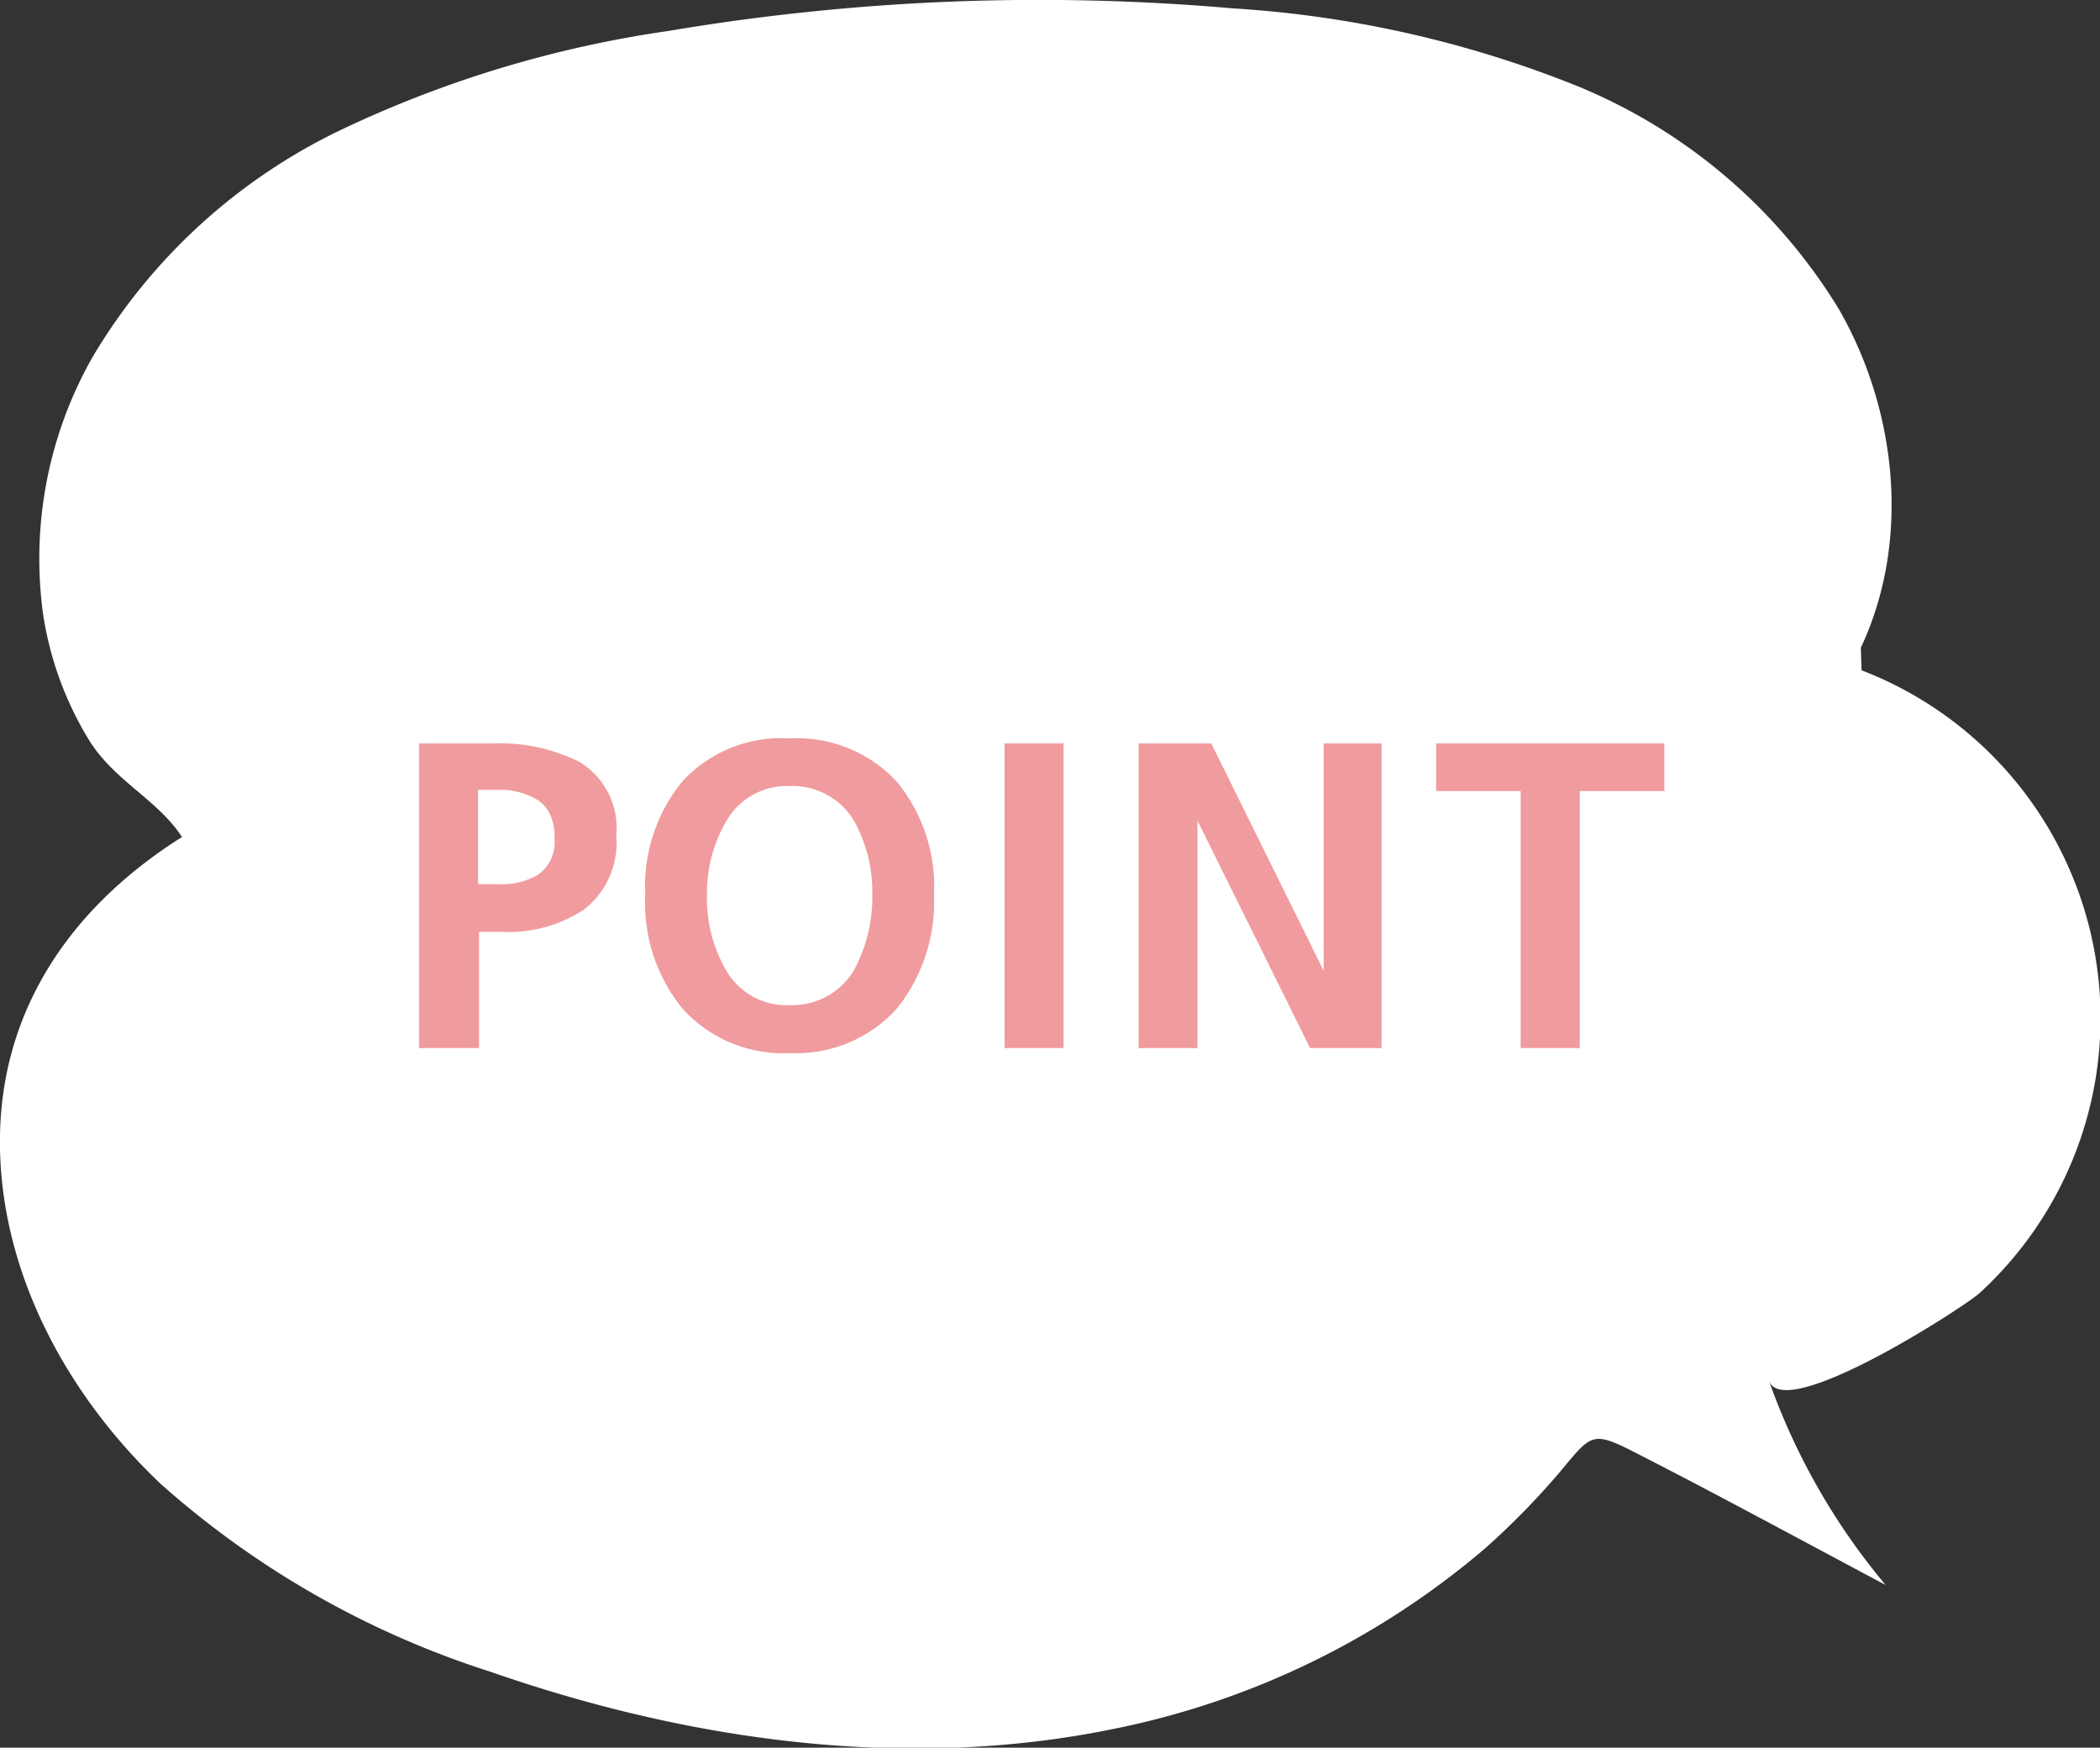 <svg xmlns="http://www.w3.org/2000/svg" viewBox="0 0 88.16 73.37"><rect x="0" y="0" width="88.16" height="73.37" fill="#333333" stroke="none"/><defs><style>.cls-1{fill:#fff;}.cls-2{fill:#f09b9e;}</style></defs><g id="レイヤー_2" data-name="レイヤー 2"><g id="レイヤー_1-2" data-name="レイヤー 1"><path class="cls-1" d="M78.15,28.14A15.65,15.65,0,0,1,83.1,54.29c-.64.58-8.21,5.48-8.84,3.67a27.75,27.75,0,0,0,4.9,8.58c-3.43-1.82-6.84-3.68-10.3-5.45-2.07-1.07-2-.93-3.42.76A32.5,32.5,0,0,1,62.35,65a34.42,34.42,0,0,1-15.44,7.55c-8.72,1.83-17.88.57-26.3-2.36A38.31,38.31,0,0,1,6.75,62.3C2.86,58.62.09,53.55,0,48.2c-.1-5.74,3-10.14,7.64-13.06-1-1.55-2.84-2.36-3.89-4.05a14.18,14.18,0,0,1-1.94-5.3A17.14,17.14,0,0,1,3.88,15,24.34,24.34,0,0,1,14.34,5.44,47.76,47.76,0,0,1,28.06,1.3,93.45,93.45,0,0,1,51.74.35,46.38,46.38,0,0,1,66.11,3.57,23.13,23.13,0,0,1,77.21,13c2.45,4.28,3,9.75.91,14.19"/><path class="cls-2" d="M17.59,31.21h3.13a7.46,7.46,0,0,1,3.59.77,3.22,3.22,0,0,1,1.56,3.09,3.54,3.54,0,0,1-1.36,3.12,5.71,5.71,0,0,1-3.4.93h-1V44H17.59Zm2.48,5.91h.86a3,3,0,0,0,1.66-.4,1.67,1.67,0,0,0,.69-1.51,2.24,2.24,0,0,0-.18-1,1.46,1.46,0,0,0-.51-.61,3,3,0,0,0-1.66-.44h-.86Z"/><path class="cls-2" d="M27.09,37.55a6.92,6.92,0,0,1,1.56-4.75A5.65,5.65,0,0,1,33.16,31a5.71,5.71,0,0,1,4.5,1.83,6.93,6.93,0,0,1,1.55,4.73,7.18,7.18,0,0,1-1.54,4.76,5.69,5.69,0,0,1-4.51,1.89,5.69,5.69,0,0,1-4.51-1.87A7,7,0,0,1,27.09,37.55Zm2.59,0a6,6,0,0,0,.8,3.18,2.93,2.93,0,0,0,2.68,1.47,3.09,3.09,0,0,0,1.62-.41,3,3,0,0,0,1.07-1.06,6.43,6.43,0,0,0,.77-3.18,6.09,6.09,0,0,0-.79-3.13A3,3,0,0,0,33.16,33a2.93,2.93,0,0,0-2.65,1.44A5.93,5.93,0,0,0,29.68,37.55Z"/><path class="cls-2" d="M42.17,31.21h2.48V44H42.17Z"/><path class="cls-2" d="M47.8,31.21h3.05l4.72,9.55h0V31.21H58V44h-3l-4.73-9.55h0V44H47.8Z"/><path class="cls-2" d="M63.84,33.21H60.29v-2h9.58v2H66.32V44H63.84Z"/></g></g></svg>